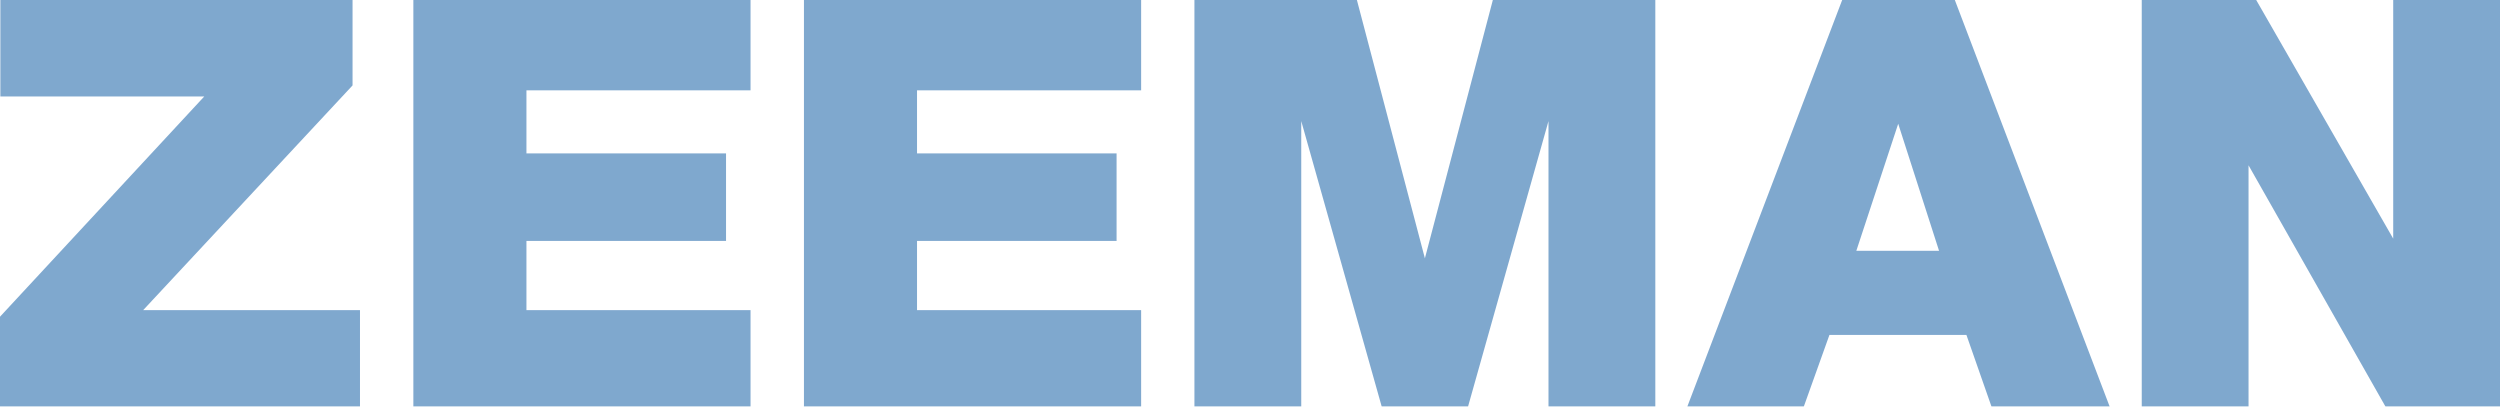 <svg width="166" height="27" viewBox="0 0 166 27" fill="none" xmlns="http://www.w3.org/2000/svg">
<g opacity="0.5" clip-path="url(#clip0_777_5365)">
<path d="M9.507 20.593L23.349 5.737L23.409 5.67V5.583V0.229V0H23.176H0.259H0.024V0.229V6.176V6.407H0.259H13.561L0.06 20.965L0 21.032V21.119V26.771V27H0.233H23.67H23.903V26.771V20.824V20.593H23.67H9.507Z" fill="#00519E"/>
<path d="M27.682 0H27.447V0.229V26.771V27H27.682H49.603H49.836V26.771V20.824V20.593H49.603H34.956V15.996H47.976H48.209V15.768V10.413V10.185H47.976H34.956V5.996H49.603H49.836V5.768V0.229V0H49.603H27.682Z" fill="#00519E"/>
<path d="M60.891 20.593V15.996H73.909H74.141V15.768V10.413V10.185H73.909H60.891V5.996H75.538H75.771V5.768V0.229V0H75.538H53.615H53.382V0.229V26.771V27H53.615H75.538H75.771V26.771V20.824V20.593H75.538H60.891Z" fill="#00519E"/>
<path d="M99.308 0H99.124L99.08 0.172L94.613 17.152L90.143 0.172L90.099 0H89.918H79.542H79.31V0.229V26.771V27H79.542H86.17H86.403V26.771V8.04L91.699 26.831L91.746 27H91.924H97.299H97.477L97.524 26.831L102.82 8.04V26.771V27H103.056H109.681H109.913V26.771V0.229V0H109.681H99.308Z" fill="#00519E"/>
<path d="M129.857 0.149L129.802 0H122.321L122.264 0.149L112.155 26.689L112.037 27H119.771L119.826 26.846L121.474 22.241H130.571L132.182 26.846L132.237 27H140.083L139.965 26.689L129.857 0.149ZM128.753 16.654H123.26L126.041 8.218L128.753 16.654Z" fill="#00519E"/>
<path d="M165.767 0H159.142H158.909V0.229V15.845L149.878 0.116L149.813 0H149.677H142.445H142.212V0.229V26.771V27H142.445H149.07H149.303V26.771V10.976L158.331 26.882L158.399 27H158.535H165.767H166V26.771V0.229V0H165.767Z" fill="#00519E"/>
</g>
<defs>
<clipPath id="clip0_777_5365">
<rect width="166" height="27" fill="white"/>
</clipPath>
</defs>
</svg>
